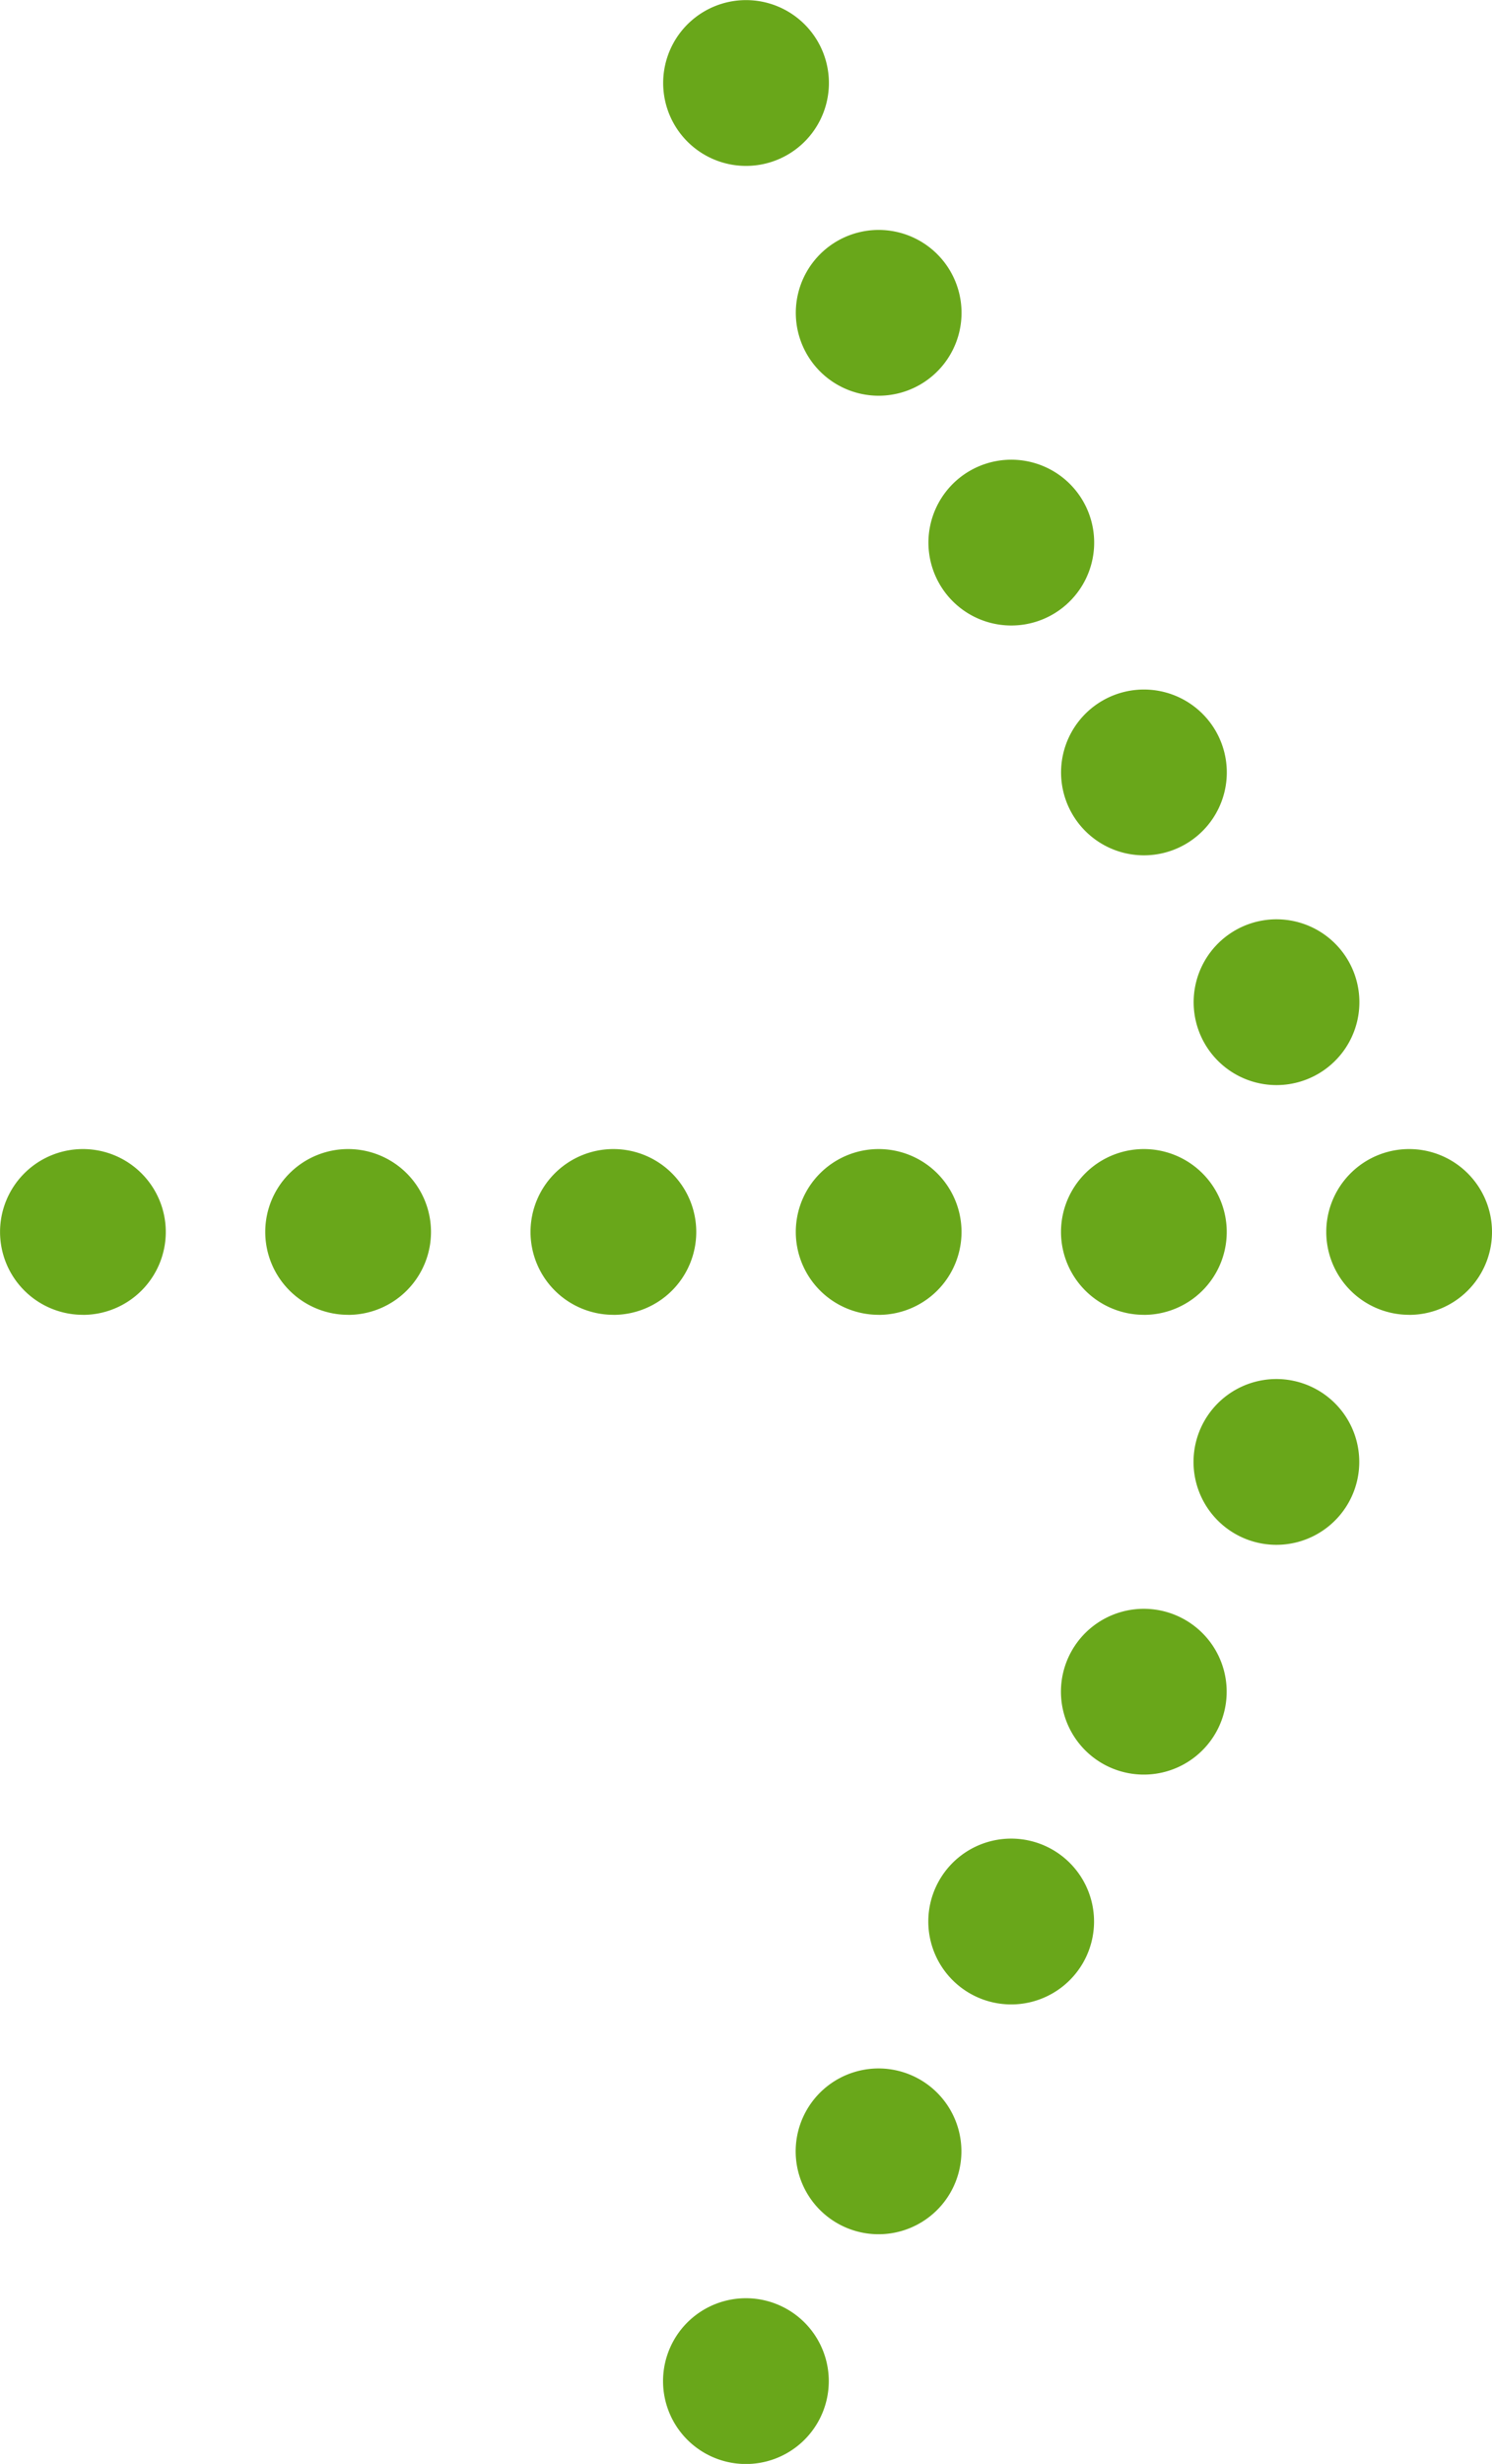 <svg xmlns="http://www.w3.org/2000/svg" width="29.349" height="48.448" viewBox="0 0 29.349 48.448">
  <g id="seta_verde_next" data-name="seta verde next" transform="translate(29.349) rotate(90)">
    <path id="Caminho_228" data-name="Caminho 228" d="M3.261,1.63A1.63,1.63,0,1,0,1.63,3.26a1.63,1.63,0,0,0,1.63-1.63" transform="translate(22.593 26.088)" fill="#69a71a"/>
    <path id="Caminho_229" data-name="Caminho 229" d="M3.261,1.63A1.63,1.63,0,1,0,1.63,3.26a1.63,1.63,0,0,0,1.63-1.63" transform="translate(22.593 20.871)" fill="#69a71a"/>
    <path id="Caminho_230" data-name="Caminho 230" d="M3.261,1.63A1.63,1.63,0,1,0,1.63,3.26a1.63,1.63,0,0,0,1.63-1.63" transform="translate(22.593 15.653)" fill="#69a71a"/>
    <path id="Caminho_231" data-name="Caminho 231" d="M3.261,1.63A1.63,1.63,0,1,0,1.63,3.26a1.63,1.63,0,0,0,1.63-1.63" transform="translate(22.593 10.435)" fill="#69a71a"/>
    <path id="Caminho_232" data-name="Caminho 232" d="M3.261,1.63A1.63,1.63,0,1,0,1.63,3.26a1.63,1.63,0,0,0,1.63-1.63" transform="translate(22.593 5.218)" fill="#69a71a"/>
    <path id="Caminho_233" data-name="Caminho 233" d="M2.446,3.042a1.63,1.63,0,1,0-2.227-.6,1.63,1.63,0,0,0,2.227.6" transform="translate(0 13.044)" fill="#69a71a"/>
    <path id="Caminho_234" data-name="Caminho 234" d="M2.446,3.042a1.63,1.63,0,1,0-2.227-.6,1.63,1.63,0,0,0,2.227.6" transform="translate(4.519 10.435)" fill="#69a71a"/>
    <path id="Caminho_235" data-name="Caminho 235" d="M2.446,3.042a1.63,1.63,0,1,0-2.227-.6,1.63,1.63,0,0,0,2.227.6" transform="translate(9.037 7.826)" fill="#69a71a"/>
    <path id="Caminho_236" data-name="Caminho 236" d="M2.446,3.042a1.63,1.63,0,1,0-2.227-.6,1.63,1.63,0,0,0,2.227.6" transform="translate(13.556 5.217)" fill="#69a71a"/>
    <path id="Caminho_237" data-name="Caminho 237" d="M2.446,3.042a1.63,1.63,0,1,0-2.227-.6,1.63,1.63,0,0,0,2.227.6" transform="translate(18.074 2.609)" fill="#69a71a"/>
    <path id="Caminho_253" data-name="Caminho 253" d="M2.446.219a1.63,1.63,0,1,0,.6,2.227,1.63,1.63,0,0,0-.6-2.227" transform="translate(45.186 13.044)" fill="#69a71a"/>
    <path id="Caminho_254" data-name="Caminho 254" d="M2.446.219a1.63,1.63,0,1,0,.6,2.227,1.63,1.63,0,0,0-.6-2.227" transform="translate(40.668 10.435)" fill="#69a71a"/>
    <path id="Caminho_255" data-name="Caminho 255" d="M2.446.219a1.63,1.63,0,1,0,.6,2.227,1.63,1.63,0,0,0-.6-2.227" transform="translate(36.149 7.826)" fill="#69a71a"/>
    <path id="Caminho_256" data-name="Caminho 256" d="M2.446.219a1.63,1.63,0,1,0,.6,2.227,1.63,1.63,0,0,0-.6-2.227" transform="translate(31.63 5.217)" fill="#69a71a"/>
    <path id="Caminho_257" data-name="Caminho 257" d="M2.446.219a1.63,1.63,0,1,0,.6,2.227,1.63,1.63,0,0,0-.6-2.227" transform="translate(27.112 2.609)" fill="#69a71a"/>
    <path id="Caminho_259" data-name="Caminho 259" d="M3.261,1.63A1.63,1.63,0,1,0,1.63,3.26a1.63,1.63,0,0,0,1.63-1.63" transform="translate(22.593 0)" fill="#69a71a"/>
  </g>
</svg>
